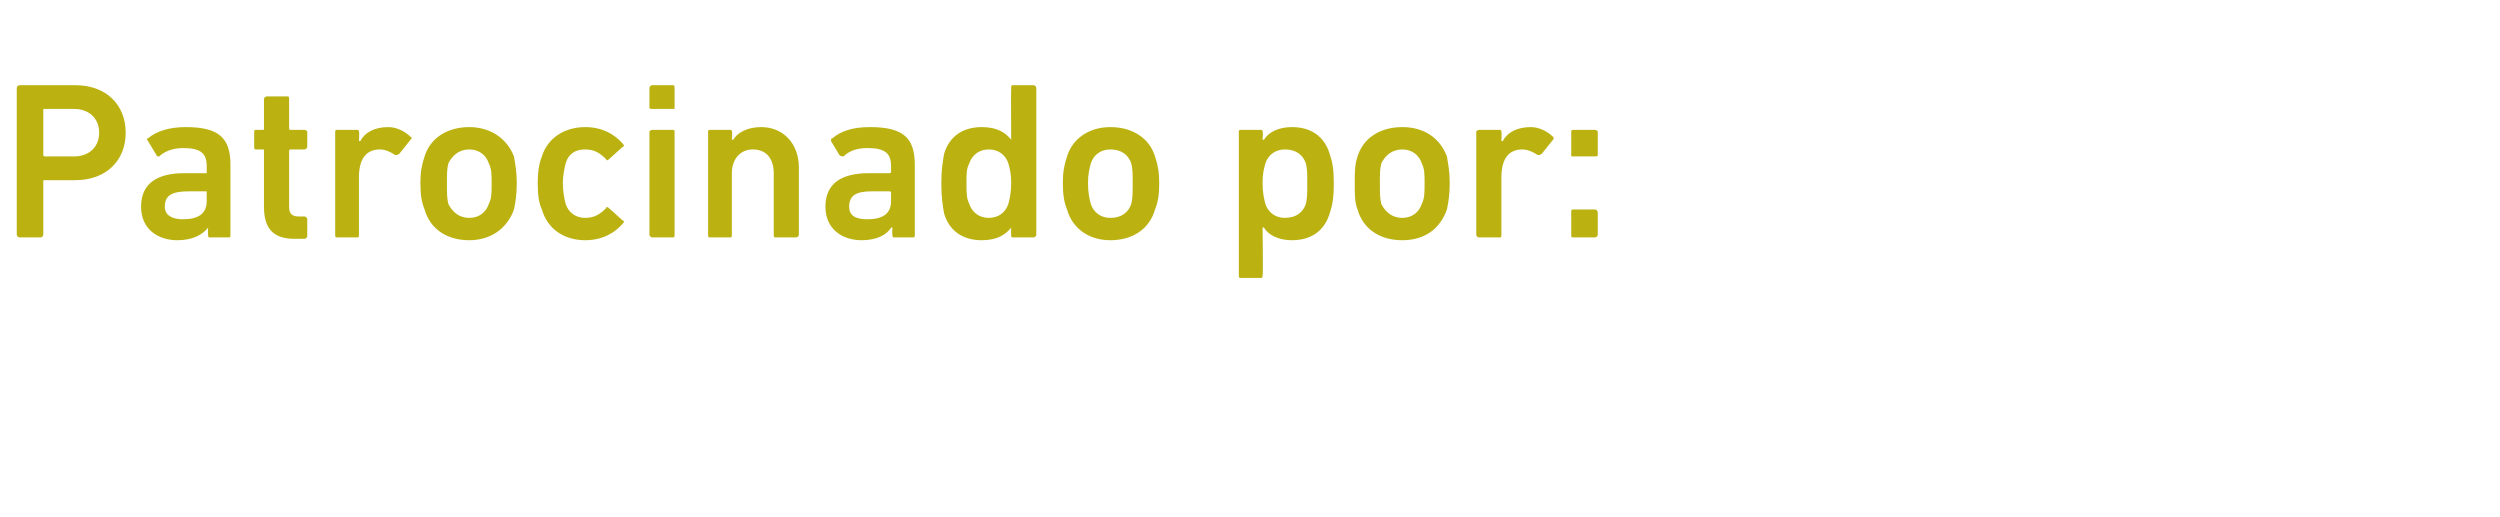 <?xml version="1.0" standalone="no"?><!DOCTYPE svg PUBLIC "-//W3C//DTD SVG 1.1//EN" "http://www.w3.org/Graphics/SVG/1.1/DTD/svg11.dtd"><svg xmlns="http://www.w3.org/2000/svg" version="1.1" width="179px" height="37px" viewBox="0 -5 179 37" style="top:-5px">  <desc>Patrocinado por:</desc>  <defs/>  <g id="Polygon79152">    <path d="M 1.4 12 C 1.3 12 1.2 11.9 1.2 11.8 C 1.2 11.8 1.2 1.3 1.2 1.3 C 1.2 1.2 1.3 1.1 1.4 1.1 C 1.4 1.1 5.4 1.1 5.4 1.1 C 7.6 1.1 9 2.5 9 4.5 C 9 6.5 7.6 7.9 5.4 7.9 C 5.4 7.9 3.2 7.9 3.2 7.9 C 3.1 7.9 3.1 7.9 3.1 8 C 3.1 8 3.1 11.8 3.1 11.8 C 3.1 11.9 3 12 2.9 12 C 2.9 12 1.4 12 1.4 12 Z M 7.1 4.5 C 7.1 3.5 6.4 2.8 5.3 2.8 C 5.3 2.8 3.2 2.8 3.2 2.8 C 3.1 2.8 3.1 2.8 3.1 2.9 C 3.1 2.9 3.1 6.1 3.1 6.1 C 3.1 6.1 3.1 6.2 3.2 6.2 C 3.2 6.2 5.3 6.2 5.3 6.2 C 6.4 6.2 7.1 5.5 7.1 4.5 Z M 15 12 C 14.9 12 14.9 11.9 14.9 11.8 C 14.88 11.84 14.9 11.3 14.9 11.3 C 14.9 11.3 14.86 11.28 14.9 11.3 C 14.5 11.8 13.8 12.2 12.7 12.2 C 11.3 12.2 10.1 11.4 10.1 9.8 C 10.1 8.1 11.3 7.4 13.2 7.4 C 13.2 7.4 14.8 7.4 14.8 7.4 C 14.8 7.4 14.8 7.3 14.8 7.3 C 14.8 7.3 14.8 6.9 14.8 6.9 C 14.8 6 14.4 5.6 13.1 5.6 C 12.3 5.6 11.7 5.9 11.4 6.2 C 11.3 6.2 11.2 6.2 11.2 6.1 C 11.2 6.1 10.6 5.1 10.6 5.1 C 10.5 5 10.5 4.9 10.6 4.9 C 11.2 4.4 12.1 4.1 13.3 4.1 C 15.7 4.1 16.5 4.9 16.5 6.8 C 16.5 6.8 16.5 11.8 16.5 11.8 C 16.5 11.9 16.5 12 16.4 12 C 16.4 12 15 12 15 12 Z M 14.8 9.4 C 14.8 9.4 14.8 8.8 14.8 8.8 C 14.8 8.8 14.8 8.7 14.8 8.7 C 14.8 8.7 13.5 8.7 13.5 8.7 C 12.3 8.7 11.8 9 11.8 9.8 C 11.8 10.4 12.3 10.7 13.1 10.7 C 14.2 10.7 14.8 10.3 14.8 9.4 Z M 21.1 12.1 C 19.5 12.1 18.9 11.3 18.9 9.8 C 18.9 9.8 18.9 5.8 18.9 5.8 C 18.9 5.7 18.9 5.7 18.8 5.7 C 18.8 5.7 18.3 5.7 18.3 5.7 C 18.2 5.7 18.2 5.6 18.2 5.5 C 18.2 5.5 18.2 4.4 18.2 4.4 C 18.2 4.4 18.2 4.3 18.3 4.3 C 18.3 4.3 18.8 4.3 18.8 4.3 C 18.9 4.3 18.9 4.3 18.9 4.2 C 18.9 4.2 18.9 2.1 18.9 2.1 C 18.9 2 19 1.9 19.1 1.9 C 19.1 1.9 20.6 1.9 20.6 1.9 C 20.7 1.9 20.7 2 20.7 2.1 C 20.7 2.1 20.7 4.2 20.7 4.2 C 20.7 4.3 20.8 4.3 20.8 4.3 C 20.8 4.3 21.8 4.3 21.8 4.3 C 21.9 4.3 22 4.4 22 4.4 C 22 4.4 22 5.5 22 5.5 C 22 5.6 21.9 5.7 21.8 5.7 C 21.8 5.7 20.8 5.7 20.8 5.7 C 20.8 5.7 20.7 5.7 20.7 5.8 C 20.7 5.8 20.7 9.8 20.7 9.8 C 20.7 10.3 20.9 10.5 21.4 10.5 C 21.4 10.5 21.8 10.5 21.8 10.5 C 21.9 10.5 22 10.6 22 10.7 C 22 10.7 22 11.9 22 11.9 C 22 12 21.9 12.1 21.8 12.1 C 21.8 12.1 21.1 12.1 21.1 12.1 Z M 24.1 12 C 24 12 24 11.9 24 11.8 C 24 11.8 24 4.4 24 4.4 C 24 4.4 24 4.3 24.1 4.3 C 24.1 4.3 25.6 4.3 25.6 4.3 C 25.7 4.3 25.7 4.4 25.7 4.4 C 25.74 4.45 25.7 5.1 25.7 5.1 C 25.7 5.1 25.76 5.1 25.8 5.1 C 26.1 4.5 26.8 4.1 27.8 4.1 C 28.4 4.1 29 4.4 29.4 4.8 C 29.5 4.8 29.5 4.9 29.4 5 C 29.4 5 28.6 6 28.6 6 C 28.5 6.1 28.4 6.1 28.3 6.1 C 28 5.9 27.6 5.7 27.2 5.7 C 26.2 5.7 25.7 6.4 25.7 7.7 C 25.7 7.7 25.7 11.8 25.7 11.8 C 25.7 11.9 25.7 12 25.6 12 C 25.6 12 24.1 12 24.1 12 Z M 30.4 10 C 30.2 9.5 30.1 9 30.1 8.1 C 30.1 7.3 30.2 6.8 30.4 6.2 C 30.8 4.9 32 4.1 33.6 4.1 C 35.1 4.1 36.3 4.9 36.8 6.2 C 36.9 6.8 37 7.3 37 8.1 C 37 9 36.9 9.5 36.8 10 C 36.3 11.4 35.1 12.2 33.6 12.2 C 32 12.2 30.8 11.4 30.4 10 Z M 35 9.6 C 35.2 9.2 35.2 8.8 35.2 8.1 C 35.2 7.5 35.2 7.1 35 6.7 C 34.8 6.1 34.3 5.7 33.6 5.7 C 32.9 5.7 32.4 6.1 32.1 6.7 C 32 7.1 32 7.5 32 8.1 C 32 8.8 32 9.2 32.1 9.6 C 32.4 10.2 32.9 10.6 33.6 10.6 C 34.3 10.6 34.8 10.2 35 9.6 Z M 38.8 10 C 38.6 9.6 38.5 9 38.5 8.1 C 38.5 7.3 38.6 6.7 38.8 6.2 C 39.2 4.9 40.4 4.1 41.9 4.1 C 43.1 4.1 44 4.6 44.6 5.3 C 44.7 5.4 44.7 5.5 44.6 5.5 C 44.6 5.5 43.6 6.4 43.6 6.4 C 43.5 6.5 43.4 6.5 43.4 6.4 C 43 6 42.6 5.7 41.9 5.7 C 41.2 5.7 40.7 6 40.5 6.7 C 40.4 7.1 40.3 7.6 40.3 8.1 C 40.3 8.7 40.4 9.2 40.5 9.6 C 40.7 10.2 41.2 10.6 41.9 10.6 C 42.6 10.6 43 10.3 43.4 9.9 C 43.4 9.8 43.5 9.8 43.6 9.9 C 43.6 9.9 44.6 10.8 44.6 10.8 C 44.7 10.8 44.7 10.9 44.6 11 C 44 11.7 43.1 12.2 41.9 12.2 C 40.4 12.2 39.2 11.4 38.8 10 Z M 46.7 2.8 C 46.6 2.8 46.5 2.8 46.5 2.7 C 46.5 2.7 46.5 1.3 46.5 1.3 C 46.5 1.2 46.6 1.1 46.7 1.1 C 46.7 1.1 48.2 1.1 48.2 1.1 C 48.3 1.1 48.3 1.2 48.3 1.3 C 48.3 1.3 48.3 2.7 48.3 2.7 C 48.3 2.8 48.3 2.8 48.2 2.8 C 48.2 2.8 46.7 2.8 46.7 2.8 Z M 46.7 12 C 46.6 12 46.5 11.9 46.5 11.8 C 46.5 11.8 46.5 4.4 46.5 4.4 C 46.5 4.4 46.6 4.3 46.7 4.3 C 46.7 4.3 48.2 4.3 48.2 4.3 C 48.3 4.3 48.3 4.4 48.3 4.4 C 48.3 4.4 48.3 11.8 48.3 11.8 C 48.3 11.9 48.3 12 48.2 12 C 48.2 12 46.7 12 46.7 12 Z M 55.5 12 C 55.4 12 55.4 11.9 55.4 11.8 C 55.4 11.8 55.4 7.4 55.4 7.4 C 55.4 6.4 54.9 5.7 53.9 5.7 C 53 5.7 52.4 6.4 52.4 7.4 C 52.4 7.4 52.4 11.8 52.4 11.8 C 52.4 11.9 52.4 12 52.3 12 C 52.3 12 50.8 12 50.8 12 C 50.7 12 50.7 11.9 50.7 11.8 C 50.7 11.8 50.7 4.4 50.7 4.4 C 50.7 4.4 50.7 4.3 50.8 4.3 C 50.8 4.3 52.3 4.3 52.3 4.3 C 52.4 4.3 52.4 4.4 52.4 4.4 C 52.45 4.45 52.4 5 52.4 5 C 52.4 5 52.46 5.01 52.5 5 C 52.8 4.5 53.5 4.1 54.5 4.1 C 56.1 4.1 57.2 5.3 57.2 7 C 57.2 7 57.2 11.8 57.2 11.8 C 57.2 11.9 57.1 12 57 12 C 57 12 55.5 12 55.5 12 Z M 64 12 C 63.9 12 63.9 11.9 63.9 11.8 C 63.86 11.84 63.9 11.3 63.9 11.3 C 63.9 11.3 63.84 11.28 63.8 11.3 C 63.5 11.8 62.8 12.2 61.7 12.2 C 60.3 12.2 59.1 11.4 59.1 9.8 C 59.1 8.1 60.3 7.4 62.2 7.4 C 62.2 7.4 63.7 7.4 63.7 7.4 C 63.8 7.4 63.8 7.3 63.8 7.3 C 63.8 7.3 63.8 6.9 63.8 6.9 C 63.8 6 63.4 5.6 62.1 5.6 C 61.2 5.6 60.7 5.9 60.4 6.2 C 60.3 6.2 60.2 6.2 60.1 6.1 C 60.1 6.1 59.5 5.1 59.5 5.1 C 59.5 5 59.5 4.9 59.6 4.9 C 60.2 4.4 61 4.1 62.3 4.1 C 64.7 4.1 65.5 4.9 65.5 6.8 C 65.5 6.8 65.5 11.8 65.5 11.8 C 65.5 11.9 65.5 12 65.4 12 C 65.4 12 64 12 64 12 Z M 63.8 9.4 C 63.8 9.4 63.8 8.8 63.8 8.8 C 63.8 8.8 63.8 8.7 63.7 8.7 C 63.7 8.7 62.4 8.7 62.4 8.7 C 61.3 8.7 60.8 9 60.8 9.8 C 60.8 10.4 61.2 10.7 62.1 10.7 C 63.2 10.7 63.8 10.3 63.8 9.4 Z M 72.5 12 C 72.4 12 72.4 11.9 72.4 11.8 C 72.38 11.84 72.4 11.3 72.4 11.3 C 72.4 11.3 72.37 11.26 72.4 11.3 C 72 11.8 71.4 12.2 70.3 12.2 C 69 12.2 68 11.6 67.6 10.3 C 67.5 9.7 67.4 9.2 67.4 8.1 C 67.4 7.1 67.5 6.6 67.6 6 C 68 4.7 69 4.1 70.3 4.1 C 71.4 4.1 72 4.5 72.4 5 C 72.37 5.02 72.4 5 72.4 5 C 72.4 5 72.38 1.28 72.4 1.3 C 72.4 1.2 72.4 1.1 72.5 1.1 C 72.5 1.1 74 1.1 74 1.1 C 74.1 1.1 74.2 1.2 74.2 1.3 C 74.2 1.3 74.2 11.8 74.2 11.8 C 74.2 11.9 74.1 12 74 12 C 74 12 72.5 12 72.5 12 Z M 72.2 9.6 C 72.3 9.2 72.4 8.8 72.4 8.1 C 72.4 7.4 72.3 7.1 72.2 6.7 C 72 6.1 71.5 5.7 70.8 5.7 C 70.1 5.7 69.6 6.1 69.4 6.7 C 69.2 7.1 69.2 7.4 69.2 8.1 C 69.2 8.8 69.2 9.2 69.4 9.6 C 69.6 10.2 70.1 10.6 70.8 10.6 C 71.5 10.6 72 10.2 72.2 9.6 Z M 76.4 10 C 76.2 9.5 76.1 9 76.1 8.1 C 76.1 7.3 76.2 6.8 76.4 6.2 C 76.8 4.9 78 4.1 79.5 4.1 C 81.1 4.1 82.3 4.9 82.7 6.2 C 82.9 6.8 83 7.3 83 8.1 C 83 9 82.9 9.5 82.7 10 C 82.3 11.4 81.1 12.2 79.5 12.2 C 78 12.2 76.8 11.4 76.4 10 Z M 81 9.6 C 81.1 9.2 81.1 8.8 81.1 8.1 C 81.1 7.5 81.1 7.1 81 6.7 C 80.8 6.1 80.3 5.7 79.5 5.7 C 78.8 5.7 78.3 6.1 78.1 6.7 C 78 7.1 77.9 7.5 77.9 8.1 C 77.9 8.8 78 9.2 78.1 9.6 C 78.3 10.2 78.8 10.6 79.5 10.6 C 80.3 10.6 80.8 10.2 81 9.6 Z M 88.8 14.9 C 88.7 14.9 88.7 14.8 88.7 14.7 C 88.7 14.7 88.7 4.4 88.7 4.4 C 88.7 4.4 88.7 4.3 88.8 4.3 C 88.8 4.3 90.3 4.3 90.3 4.3 C 90.4 4.3 90.4 4.4 90.4 4.4 C 90.45 4.45 90.4 5 90.4 5 C 90.4 5 90.46 5.02 90.5 5 C 90.8 4.5 91.5 4.1 92.5 4.1 C 93.8 4.1 94.8 4.7 95.2 6 C 95.4 6.6 95.5 7.1 95.5 8.1 C 95.5 9.2 95.4 9.7 95.2 10.3 C 94.8 11.6 93.8 12.2 92.5 12.2 C 91.5 12.2 90.8 11.8 90.5 11.3 C 90.46 11.26 90.4 11.3 90.4 11.3 C 90.4 11.3 90.45 14.72 90.4 14.7 C 90.4 14.8 90.4 14.9 90.3 14.9 C 90.3 14.9 88.8 14.9 88.8 14.9 Z M 93.5 9.6 C 93.6 9.2 93.6 8.8 93.6 8.1 C 93.6 7.4 93.6 7.1 93.5 6.7 C 93.3 6.1 92.8 5.7 92 5.7 C 91.3 5.7 90.8 6.1 90.6 6.7 C 90.5 7.1 90.4 7.4 90.4 8.1 C 90.4 8.8 90.5 9.2 90.6 9.6 C 90.8 10.2 91.3 10.6 92 10.6 C 92.8 10.6 93.3 10.2 93.5 9.6 Z M 97.2 10 C 97 9.5 97 9 97 8.1 C 97 7.3 97 6.8 97.2 6.2 C 97.6 4.9 98.8 4.1 100.4 4.1 C 102 4.1 103.1 4.9 103.6 6.2 C 103.7 6.8 103.8 7.3 103.8 8.1 C 103.8 9 103.7 9.5 103.6 10 C 103.1 11.4 102 12.2 100.4 12.2 C 98.8 12.2 97.6 11.4 97.2 10 Z M 101.8 9.6 C 102 9.2 102 8.8 102 8.1 C 102 7.5 102 7.1 101.8 6.7 C 101.6 6.1 101.1 5.7 100.4 5.7 C 99.7 5.7 99.2 6.1 98.9 6.7 C 98.8 7.1 98.8 7.5 98.8 8.1 C 98.8 8.8 98.8 9.2 98.9 9.6 C 99.2 10.2 99.7 10.6 100.4 10.6 C 101.1 10.6 101.6 10.2 101.8 9.6 Z M 105.9 12 C 105.8 12 105.7 11.9 105.7 11.8 C 105.7 11.8 105.7 4.4 105.7 4.4 C 105.7 4.4 105.8 4.3 105.9 4.3 C 105.9 4.3 107.4 4.3 107.4 4.3 C 107.5 4.3 107.5 4.4 107.5 4.4 C 107.53 4.45 107.5 5.1 107.5 5.1 C 107.5 5.1 107.55 5.1 107.6 5.1 C 107.9 4.5 108.6 4.1 109.6 4.1 C 110.2 4.1 110.8 4.4 111.2 4.8 C 111.2 4.8 111.3 4.9 111.2 5 C 111.2 5 110.4 6 110.4 6 C 110.3 6.1 110.2 6.1 110.1 6.1 C 109.8 5.9 109.4 5.7 109 5.7 C 108 5.7 107.5 6.4 107.5 7.7 C 107.5 7.7 107.5 11.8 107.5 11.8 C 107.5 11.9 107.5 12 107.4 12 C 107.4 12 105.9 12 105.9 12 Z M 112.5 6.1 C 112.5 6.1 112.5 4.4 112.5 4.4 C 112.5 4.4 112.5 4.3 112.6 4.3 C 112.6 4.3 114.2 4.3 114.2 4.3 C 114.3 4.3 114.4 4.4 114.4 4.4 C 114.4 4.4 114.4 6.1 114.4 6.1 C 114.4 6.2 114.3 6.2 114.2 6.2 C 114.2 6.2 112.6 6.2 112.6 6.2 C 112.5 6.2 112.5 6.2 112.5 6.1 Z M 112.5 10.2 C 112.5 10.1 112.5 10 112.6 10 C 112.6 10 114.2 10 114.2 10 C 114.3 10 114.4 10.1 114.4 10.2 C 114.4 10.2 114.4 11.8 114.4 11.8 C 114.4 11.9 114.3 12 114.2 12 C 114.2 12 112.6 12 112.6 12 C 112.5 12 112.5 11.9 112.5 11.8 C 112.5 11.8 112.5 10.2 112.5 10.2 Z " stroke="none" fill="#bbb212"/>  </g></svg>